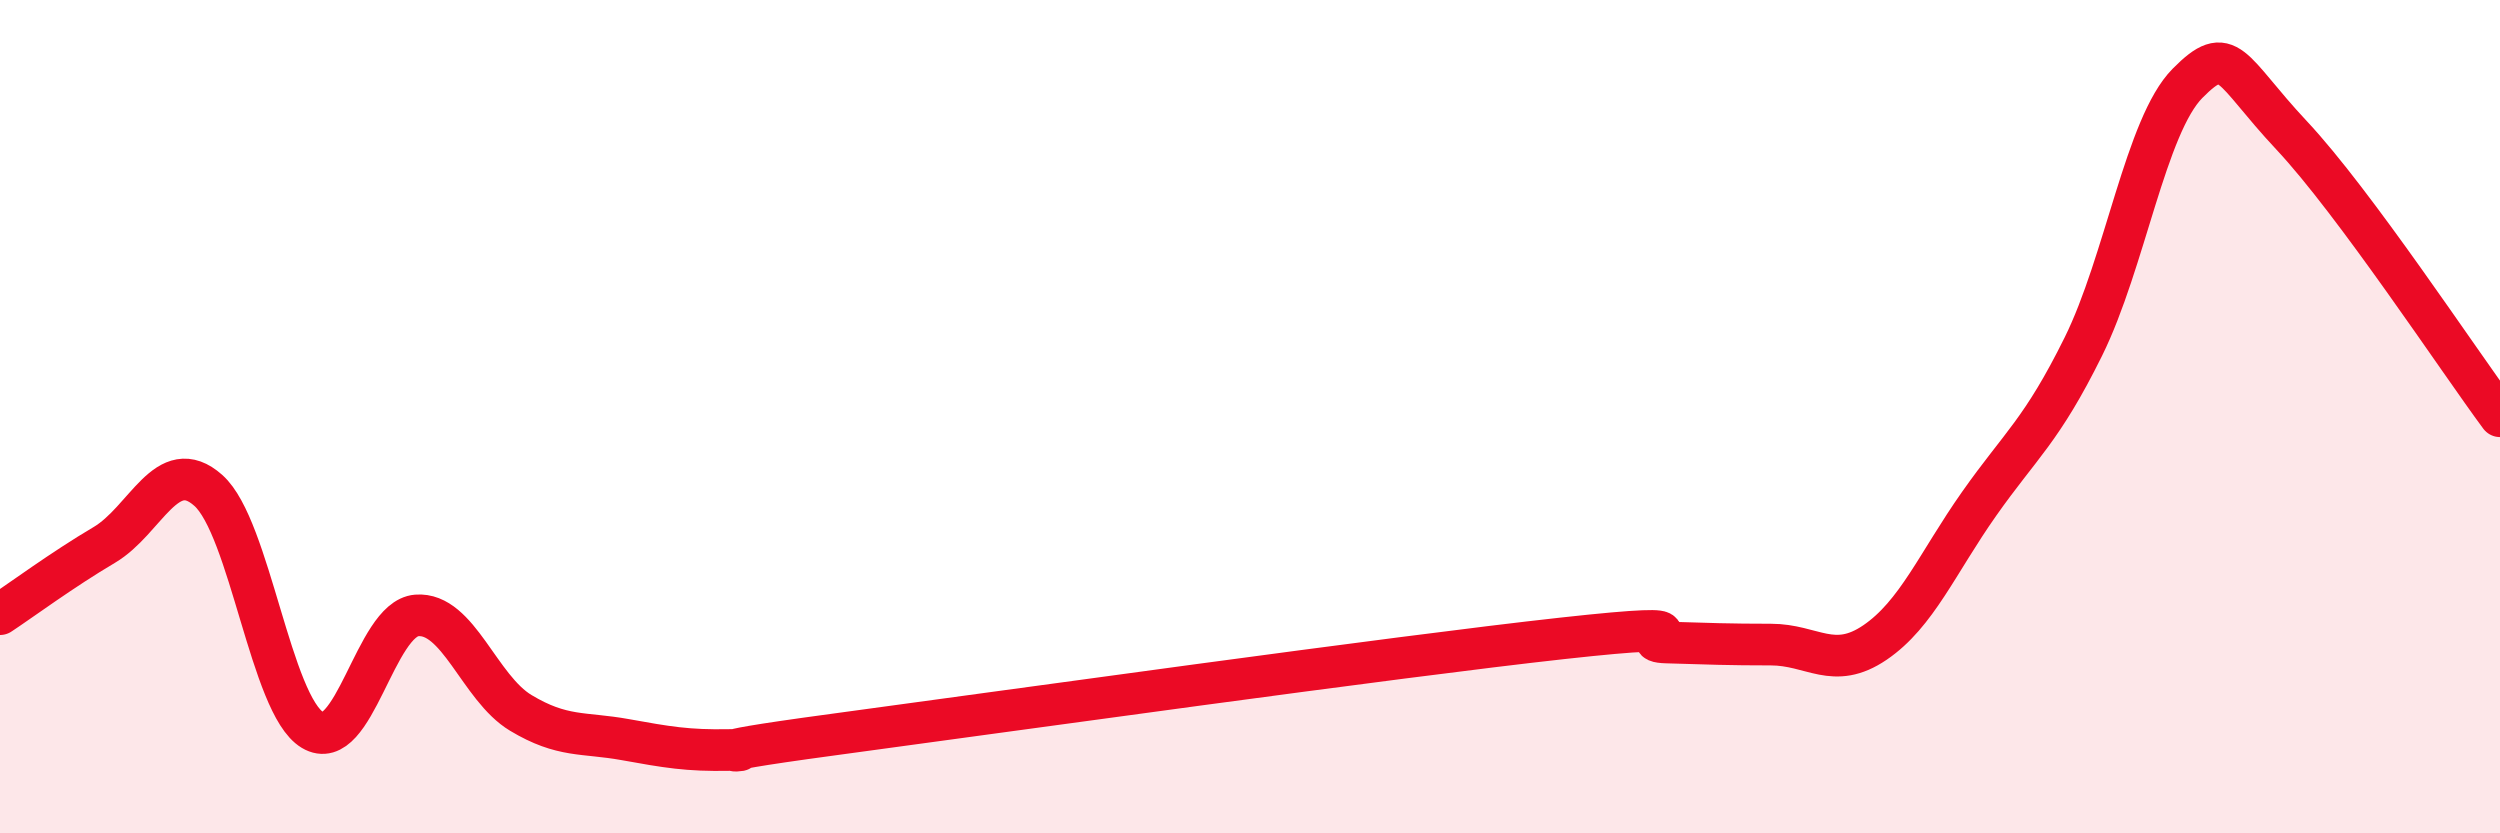 
    <svg width="60" height="20" viewBox="0 0 60 20" xmlns="http://www.w3.org/2000/svg">
      <path
        d="M 0,14.74 C 0.5,14.41 1.5,13.67 2.5,13.08 C 3.5,12.49 4,10.88 5,11.77 C 6,12.66 6.5,16.92 7.5,17.52 C 8.5,18.12 9,14.85 10,14.77 C 11,14.69 11.5,16.51 12.5,17.11 C 13.5,17.71 14,17.57 15,17.75 C 16,17.93 16.5,18.02 17.5,18 C 18.5,17.98 16,18.17 20,17.63 C 24,17.09 33.5,15.76 37.5,15.32 C 41.5,14.88 39,15.39 40,15.42 C 41,15.45 41.5,15.47 42.5,15.47 C 43.5,15.47 44,16.1 45,15.42 C 46,14.74 46.5,13.51 47.5,12.09 C 48.5,10.67 49,10.34 50,8.32 C 51,6.3 51.5,3.01 52.5,2 C 53.5,0.99 53.5,1.65 55,3.25 C 56.5,4.85 59,8.64 60,9.99L60 20L0 20Z"
        fill="#EB0A25"
        opacity="0.1"
        stroke-linecap="round"
        stroke-linejoin="round"
      />
      <path
        d="M 0,14.74 C 0.5,14.41 1.5,13.67 2.5,13.08 C 3.5,12.49 4,10.88 5,11.77 C 6,12.66 6.5,16.92 7.5,17.52 C 8.5,18.12 9,14.85 10,14.77 C 11,14.69 11.5,16.51 12.5,17.11 C 13.5,17.71 14,17.57 15,17.75 C 16,17.93 16.5,18.02 17.5,18 C 18.5,17.98 16,18.17 20,17.63 C 24,17.09 33.5,15.76 37.5,15.32 C 41.5,14.88 39,15.39 40,15.42 C 41,15.45 41.5,15.47 42.5,15.47 C 43.5,15.47 44,16.1 45,15.42 C 46,14.74 46.5,13.51 47.5,12.09 C 48.5,10.67 49,10.34 50,8.32 C 51,6.3 51.5,3.01 52.5,2 C 53.5,0.99 53.5,1.65 55,3.25 C 56.5,4.85 59,8.64 60,9.99"
        stroke="#EB0A25"
        stroke-width="1"
        fill="none"
        stroke-linecap="round"
        stroke-linejoin="round"
      />
    </svg>
  